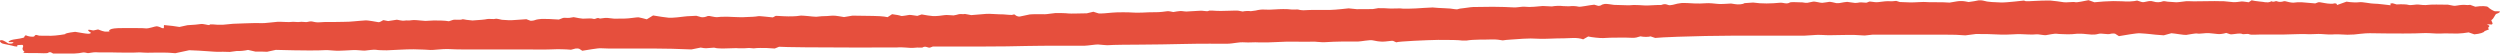 <svg xmlns="http://www.w3.org/2000/svg" id="Capa_2" data-name="Capa 2" viewBox="0 0 512.58 10.97"><defs><style>      .cls-1 {        fill: #e64f3d;        stroke-width: 0px;      }    </style></defs><g id="textos"><path class="cls-1" d="m464.57.44c.3.11.82.02,1.16-.19l.04.02c.43.24.8-.1.96-.04.58.22.97.2,1.6.01.17-.05.94.23,1.48.28l.4.03c.51-.08,1.27-.12,1.67-.09s2.08.17,2.82.24l.58-.22c.07-.03.27-.03.38-.02.7.1,1.38.29,2.08.3h.56c.53-.17.91-.04.84.28l1.07-.38.9-.32c.88.15,2.08.2,2.67.11s2.36.32,2.99.3,2.75.27,3.38.33l-.04-.35s.39-.08.46-.06l.82.24c.99-.07,2.11-.03,2.47.1s1.65-.15,1.97-.08,1.55.16,1.97.07,2.78-.07,4.11-.04l1.15.22c.37.07,1.09-.15,1.67-.17l.42-.02c.49.06,1.07.06,1.28,0h.03l1.06.39c1.26-.2,2.44-.16,2.63.09s1.19.86,1.44.84.94,0,.99.06-.26.34-.67.44-.46.91-1.12,1.33l.22.52.05.12c-.02.19-.18.29-.35.24s-.63-.06-.79.07h.01c1.15.21-.21.57.34.81.06.03.06.11,0,.14l-.87.35c-.04.27-.98.56-2.09.65l-.99-.34-.16-.06c-.64.12-1.69.23-2.31.24s-2.74-.07-3.32-.01h-1.07c-.57-.04-1.23-.08-1.48-.08s-1.18-.03-1.48.01-2.3.07-3.77.07-6.01-.02-6.85-.06-3.09.27-3.29.27h-.18l-1.11.04c-1.19-.09-2.61-.11-3.17-.05s-2.34-.14-2.8-.11-2.09.08-2.64.03-3.23.07-4.52.09h-1.19c-1.19,0-2.39,0-3.58,0-.73,0-1.89.1-2.12-.02-.54-.29-1.26.12-1.67-.14-.08-.05-.51-.05-.76-.03-.55.04-1.37.21-1.6.13l-.8-.27c-.59.19-1.4.29-1.8.22s-1.28-.11-1.76-.18-1.93.19-2.34.09-1.86.24-2.31.28-2.17-.28-3.03-.35l-.91.25-.65.18c-1.27-.08-2.53-.2-2.79-.25s-1.47-.12-2.12-.17-3.15.4-4.29.59l-.8-.51c-.07-.04-.64-.05-.78,0-.88.31-1.88-.21-2.78.08-.28.09-.83.13-1.23.11-.76-.03-1.5-.17-2.25-.18h-.66c-.71.09-1.63.14-2.04.12s-1.88-.04-2.23-.11-1.7.2-2.15.28-1.65-.24-2.08-.16-2.38.02-3.16-.04h-.71c-.69,0-1.39.1-2.08.09h-1.29c-1.41-.08-3.69-.14-5.07-.12l-1.16.15-1.01.13c-1.04-.1-2.86-.16-4.05-.14h-11.01c-1.1,0-2.2-.01-3.3,0h-.69c-.75.09-1.47.16-1.6.17s-1.16-.05-1.99-.11c-.83-.06-5.5.09-5.83.04s-1.26-.03-1.61-.06-2.04.14-2.92.16h-14.32c-.91,0-3.6.04-5.98.07-2.38.03-9.4.26-10.3.4l-.27-.09-.68-.23c-.46.14-1.4.14-2.08-.01l-.85.24c-.46.13-1.42.02-2.15.02h-1.19c-1.31,0-2.84.03-3.39.09s-2.54-.17-3.13-.32l-.42.24-.61.35c-.48-.2-1.43-.32-2.09-.28s-2.85.1-3.37.09-2.57.13-3.52.07l-.87-.03-.91-.03c-1.01.02-2.27.08-2.81.14s-2.09.1-2.92.25l-.96-.14c-.8-.11-1.81-.02-2.73-.02h-.92c-1.01,0-2.26.09-2.78.19h-.95c-.52-.1-2.72-.15-4.91-.13-2.18.03-8.22.3-8.58.5l-.66-.3c-.15-.07-1.03.1-1.59.13l-.54.03c-.6,0-1.52-.13-2.05-.27s-2.42.24-3.02.25-2.69,0-3.3,0-2.77.07-3.46.13h-.63c-.59,0-1.19-.12-1.78-.11l-1.14.02c-1.24-.02-3.15-.03-4.23-.02-1.09.01-4.31.22-4.99.16h-.61l-.88-.03c-.96.05-2.15.05-2.64,0s-2.15.26-2.81.29-3.07,0-3.83,0-4.03,0-5.6.06-7.05.12-8.66.13c-1.62,0-6.14.04-6.48.11s-1.82-.12-2.26-.14-2.03.24-2.8.26-3.87,0-5.13,0c-1.26,0-5.57,0-6.79.05-1.22.06-6.43.11-8.85.11h-4.5c-2.52,0-5.13,0-5.8.01l-.5.19c-.47.18-.88-.39-1.54-.04l-.13.07c-.59-.04-1.44-.02-1.9.05s-2.17-.2-3.2-.09h-.94l-7.16.02c-7.87,0-15.13-.07-16.14-.16l-.77.31-.12.05c-.33-.02-1.06-.07-1.64-.1s-2.25-.02-2.45.05-1.08-.09-1.32-.05-1.39.08-1.97.05l-.52-.03-2.5.07h-.55c-.6,0-1.19-.06-1.31-.14s-1.24.09-1.77.09l-.49-.02c-.24-.01-.55-.13-.68-.11l-1.88.38c-2.18-.11-5.78-.19-8-.19h-7.07c-1.3.02-2.87,0-3.49-.05s-2.85.37-3.82.51l-.65-.42c-.08-.05-.59-.07-.75-.03l-.92.24c-1.03-.1-2.74-.14-3.79-.08l-.96.03c-1.09.04-2.2,0-3.3,0h-13.67c-1.11,0-2.7-.04-3.54-.09s-3.22.24-3.52.19-2.17-.11-3.47-.14c-1.3-.03-5.06.21-5.52.21s-1.88-.02-2.22-.11-1.84.14-2.27.17-1.86-.17-2.42-.11-2.49.11-3.01.14c-.52.03-2.25-.17-2.64-.13s-2.29.08-3.3.07-5.12-.04-6.89-.12l-1.52.33-.27.06c-.43-.03-1.51-.05-2.4-.04l-.57-.13-.93-.21c-.68.16-1.72.26-2.32.22l-.68.09-.73.1c-.95-.04-2.05-.05-2.46-.02s-3.36-.26-5.87-.33l-2.1.45-.75.16c-.84-.08-1.97-.14-2.53-.13s-2.46,0-3,.03-1.82-.1-2.05-.06-1.49.04-2.2.04-3.04-.02-3.63-.05-2.32.04-2.81-.02-1.62.22-1.76.17-.81-.19-.99-.12-1.32.21-1.92.22h-.55c-1.01,0-2.02,0-3.03,0h-.56c-.25-.16-.54-.3-.64-.3s-.39.07-.42.16-1.46.09-2.42.03h-1.55c-.8-.01-1.33-.04-1.18-.06s.44-.18.21-.3-.37-.58-.26-.73.18-.59-.14-.59-1.07.05-1,.11.09.22-.07.24-.67-.09-.97-.19-1.74-.33-2.02-.45-.8-.61-.24-.67,1.21.59,1.59.71h.47c.16,0,.37-.1.47-.18l.05-.04c-.11-.07-.31-.12-.45-.09s-.6.02-.6-.07.46-.39,1.03-.46c.57-.06,2.19-.34,2.19-.46s.2-.51.44-.37,1.21.36,1.6.19l.13-.16c.17-.21.29-.16.66-.06l.26.07c.41,0,1.5.02,2.42.02.92,0,3.14-.33,2.94-.37s.49-.27,1.99-.44l1.62.27c.31.05.63.1.96.12h.23c.4-.04.54-.18.3-.3s-.64-.47-.35-.51h.24c.28.03.64.16.78.13l.92-.2c.57.24,1.21.44,1.43.45s1.12,0,.91-.1,0-.3.46-.46,2.13-.19,2.45-.17,1.58-.02,2.04,0,1.83-.02,2.47.06,1.92-.44,2.26-.43.99.31,1.05.35.32.08.42.02v-.06l.02-.56c1.06.08,2.49.26,3.18.39l.86-.19.78-.17c1.07-.05,2.31-.16,2.75-.24s1.51.25,1.71.22l.06-.05.12-.09c.24-.03.88,0,1.44.06h1.25c.79-.08,1.69-.17,2.01-.19s1.74-.06,2.36-.09,2.76-.09,3.41-.04,2.75-.25,3.39-.28,2.49.12,2.78.03,1.47.09,1.76,0,1.28.08,1.46.02.84-.18,1.05-.11,1.04.22,1.41.17,1.81-.09,2.39-.06,2.31-.06,2.74-.04,1.79-.06,2.11-.11,1.61-.12,2.21-.18,2.35.31,2.73.36.82-.38,1.03-.42l.11.02.86.17c.87-.13,1.66-.25,1.76-.27h.06c.48.07,1.02.23,1.41.19l.47-.05c.41.04.94.01,1.18-.05s1.41,0,1.93.08l.49.04.33.03c.39-.03,1.14-.07,1.68-.09s2.44,0,3.14.16l.82-.27c.46-.15,1.42.1,2.03-.15.06-.02.49.1.77.13l1.22.13c1.35-.07,2.7-.2,3.01-.29s1.41.07,1.66-.04,1.21.17,1.37.19.89.05,1.44.09,2.59-.17,3.57-.21l.72.27.11.04c.3.03.75-.04,1-.15s.91-.19,1.32-.22,2.42.04,3.51.13l.86-.33c.22-.08.95.04,1.33-.02l.85-.14c.73.16,1.58.29,1.88.31s1.42-.09,1.83-.03l.37.08c.47.1.7-.39,1.3-.07.06.03.68-.12,1.04-.13h.51c.56.05,1.17.12,1.37.15s1.41-.04,2.14-.02,2.65-.3,2.85-.26,1.18.25,1.7.41l.51-.31.78-.48c1.13.2,2.59.41,3.23.47s2.79-.18,3.29-.26,1.86-.09,2.35-.14l.32.09.36.1c.3.15.88.15,1.28,0l.33-.12.06-.02c.2-.03.55,0,.79.08s1.11.21,1.37.13,2.33-.08,2.75-.03,1.38.02,1.78.06,1.29-.06,1.63-.05,1.53-.06,1.95-.15,2.22.19,3.07.24l.55-.3c.06-.03.35-.01.53,0l1.12.06c1.23.07,2.7.02,3.27-.1s2.7.21,3.43.21l.58-.06.54-.05c.6,0,1.58-.06,2.18-.12s2.17.27,2.38.29l.14-.02,1.61-.27c1.87.04,3.78.07,4.24.06s2.21.06,2.95.25l.64-.42.28-.19c.78.09,1.6.25,1.82.35s1.4-.17,1.72-.2,1.33.18,1.64.2l.14-.05.76-.25c.75.15,1.79.3,2.32.34s2.02-.12,2.39-.2,1.63.08,1.82.06.88-.17,1.09-.25,1.03.05,1.23-.05l.62.11.68.13c1.02-.07,2.38-.18,3.03-.25s2.37.1,2.66.08,1.48.04,2.01.11l.5.02h.18c.28-.12.57-.12.63,0s.6.42,1,.32,1.67-.36,1.99-.42,2.63-.07,3.03-.04,1.72-.22,2.22-.24,2.22.01,2.66.08,2.65-.03,3.79-.03l.71-.17.63-.15c.4.12.88.27,1.08.34s1.91-.06,2.79-.16c.88-.1,3.59-.08,3.95-.03s1.73.06,2.24.02c.51-.04,2.31-.1,2.84-.08s1.96-.14,2.25-.2,1.11.15,1.21.16h.07c.48-.07.94-.18,1.43-.2.43-.01.91.13,1.32.1l.63-.04c.7-.02,1.65-.08,2.1-.12s1.5.17,1.6.08l.14-.06.1-.05c.19-.02.92,0,1.61.06s3.79-.1,4.31-.05l.42.08.53.1c.44-.11,1.19-.14,1.68-.07l.35-.05.62-.08c.62-.16,1.41-.25,1.77-.2s1.7.03,2.15-.03c.45-.06,1.36-.04,1.73-.07s1.41.05,1.74.09,1.28-.05,1.41.02.93.18,1.5.11,3.9-.04,5.04-.05c1.15-.02,3.29-.28,3.73-.32l.57.06,1.1.11c1.31-.01,2.78-.02,3.27-.02l.49-.08.64-.11c.84,0,1.86.02,2.28.07s1.85-.05,2.21-.02l.33.03.31.03c.33.02,1.47,0,2.52-.05l.94-.06.8-.05c.89-.05,1.69-.09,1.77-.09s.63.05,1.11.09,2.06.08,2.47.13,1.43.23,1.57.14.84-.2,1.14-.21,1.38-.22,2-.24,3.07-.03,4.04-.05,3.92.09,4.37.13,1.74-.19,2.04-.15.86.03,1.05.06,1.62-.08,2.78-.2l1.08.05.79.04c.66-.13,1.69-.16,2.31-.07l.58.02.59.02c.65-.09,1.53-.05,1.95.07s2.28-.32,3.26-.4l.82.24c.07.02.37-.03.46-.07l.15-.07c.09-.1.42-.21.75-.26s1.47.15,1.89.2,2.02.02,2.43.07,1.31-.03,1.62-.05,1.73.06,2.31.1,2.62-.15,3.27-.09l.26-.09c.83-.28,1.11.2,1.63.12l.54-.08c.51-.16,1.3-.32,1.75-.36s2.15.04,2.59.08,2.01.02,2.44-.04,1.95.06,2.35.13,1.97,0,2.79-.07l.85.13c.59.09,1.46.08,1.92-.21l1.75-.12c1.82.27,3.73.21,5.51.04.69-.07,1.33.37,2.02-.05.21-.13,1.37-.06,2.08-.04h.4c.43.09.94.13,1.13.1s.72-.13,1.12-.23,1.52.26,1.9.24,1.31-.19,1.49-.21,1.02.16,1.43.27h.38c.38,0,.75-.13,1.16-.18l.66-.08c.69.1,1.42.2,1.63.22s.71-.06.96-.11,1.11.08,1.33.06l.16-.04c.22-.06.41-.21.59-.2.47.02.93.15,1.38.14.58-.01,1.12-.15,1.7-.18l.51-.03c.56.05,1.38.02,1.81-.06l.45.14.29.09c.49.01,1.48.05,2.18.08s2.85-.16,3.32-.07,3.05-.04,4.69.11l1.54-.26c.45-.08,1.18-.08,1.62,0l.75.14c.71-.09,1.64-.24,2.06-.35h.38c.38,0,.76.12,1.13.2l.21.05c.2.06,1.45.15,2.78.19,1.33.05,4.7-.41,4.79-.39s.25.1.36.13,1.15,0,1.76-.05,2.67-.11,3.23-.09c.55.03,2.39.28,2.85.36s1.94-.13,2.29-.02,2.01-.27,2.75-.41l.84.3.36.13c1.1-.12,2.83-.23,3.84-.24l.91.02.95.02c1.02.1,2.4.03,3.06-.15l.88.28c.68.22,1.47-.4,2.39-.1.76.25,1.43.2,2.09-.05.04-.02.19-.01.27,0l.62.1c.69.03,1.47.09,1.74.12s1.5-.16,2.09-.22h.51l1.05.03c1.15,0,3.08-.03,4.28-.05l1.1.02h.69c.75.09,1.67.17,2.05.2s1.31-.1,1.61-.14,1.25.14,1.51.16l.04-.03.56-.38c.65.21,2.55.31,2.85.42Z"></path></g></svg>